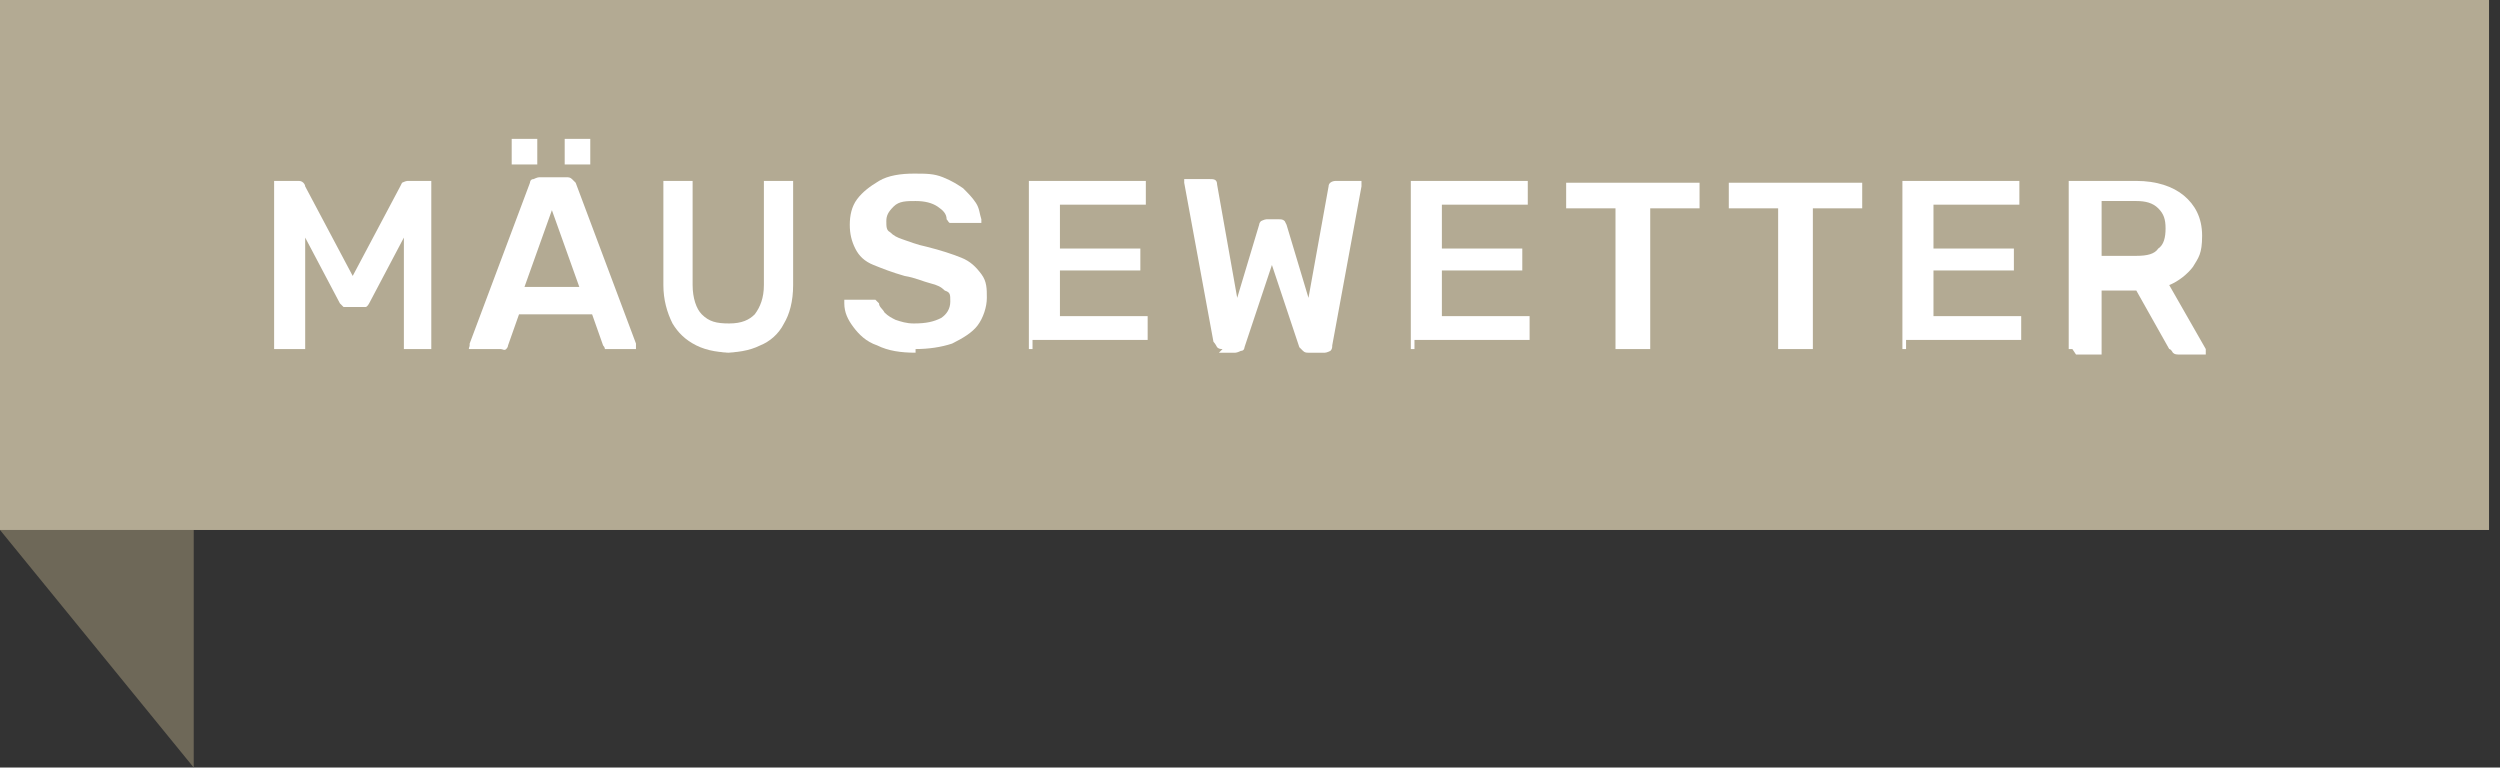 <?xml version="1.0" encoding="UTF-8"?>
<svg id="Ebene_1" xmlns="http://www.w3.org/2000/svg" version="1.1" viewBox="0 0 136.8 42">
  <rect x="0" y="0" width="136.8" height="42" fill="#333333" stroke="none"/>
  <!-- Generator: Adobe Illustrator 29.4.0, SVG Export Plug-In . SVG Version: 2.1.0 Build 152)  -->
  <defs>
    <style>
      .st0 {
        fill: #fff;
      }

      .st1 {
        fill: #b3aa93;
      }

      .st1, .st2 {
        fill-rule: evenodd;
      }

      .st2 {
        fill: #6e6858;
      }
    </style>
  </defs>
  <g id="Page-1">
    <g id="Artboard">
      <g id="Group-9-Copy">
        <g id="Group">
          <polygon id="Path-2" class="st1" points="0 0 0 29 136.2 29 136.2 0 0 0"/>
          <polygon id="Path-3" class="st2" points="0 29 10.6 42 10.6 29 0 29"/>
        </g>
      </g>
    </g>
  </g>
  <g>
    <path class="st0" d="M15.2,19.1c0,0-.2,0-.2,0,0,0,0-.1,0-.2v-8.8c0,0,0-.2,0-.2,0,0,.1,0,.2,0h1.1c.1,0,.2,0,.3.1,0,0,.1.1.1.2l2.6,4.9,2.6-4.9s0,0,.1-.2c0,0,.2-.1.3-.1h1.1c0,0,.2,0,.2,0,0,0,0,.1,0,.2v8.8c0,0,0,.2,0,.2,0,0-.1,0-.2,0h-1.1c0,0-.2,0-.2,0,0,0,0-.1,0-.2v-5.9l-1.9,3.6c0,0-.1.2-.2.2,0,0-.2,0-.3,0h-.6c-.1,0-.2,0-.3,0,0,0-.1-.1-.2-.2l-1.9-3.6v5.9c0,0,0,.2,0,.2,0,0-.1,0-.2,0h-1.1Z"/>
    <path class="st0" d="M25.9,19.1c0,0-.1,0-.2,0s0-.1,0-.2,0,0,0-.1l3.3-8.8c0,0,0-.2.2-.2,0,0,.2-.1.3-.1h1.5c.1,0,.2,0,.3.1,0,0,.1.1.2.2l3.3,8.8s0,0,0,.1c0,0,0,.1,0,.2,0,0-.1,0-.2,0h-1.2c-.1,0-.2,0-.3,0,0,0,0-.1-.1-.2l-.6-1.7h-4l-.6,1.7c0,0,0,.1-.1.2s-.2,0-.3,0h-1.2ZM28.2,9c0,0-.2,0-.2,0s0-.1,0-.2v-1c0,0,0-.2,0-.2s.1,0,.2,0h1c0,0,.2,0,.2,0s0,.1,0,.2v1c0,0,0,.2,0,.2s-.1,0-.2,0h-1ZM28.6,15.7h3.1l-1.5-4.2-1.5,4.2ZM31.1,9c0,0-.2,0-.2,0,0,0,0-.1,0-.2v-1c0,0,0-.2,0-.2,0,0,.1,0,.2,0h1c0,0,.2,0,.2,0,0,0,0,.1,0,.2v1c0,0,0,.2,0,.2,0,0-.1,0-.2,0h-1Z"/>
    <path class="st0" d="M40.2,19.3c-.8,0-1.5-.1-2.1-.4-.6-.3-1-.7-1.3-1.2-.3-.6-.5-1.3-.5-2.1v-5.5c0,0,0-.2,0-.2,0,0,.1,0,.2,0h1.2c0,0,.2,0,.2,0,0,0,0,.1,0,.2v5.5c0,.7.2,1.3.5,1.6.4.4.8.5,1.5.5s1.1-.2,1.4-.5c.3-.4.5-.9.5-1.6v-5.5c0,0,0-.2,0-.2,0,0,.1,0,.2,0h1.2c0,0,.2,0,.2,0,0,0,0,.1,0,.2v5.5c0,.9-.2,1.6-.5,2.1-.3.6-.8,1-1.3,1.2-.6.3-1.3.4-2.1.4Z"/>
    <path class="st0" d="M50.1,19.3c-.8,0-1.5-.1-2.1-.4-.6-.2-1-.6-1.3-1s-.5-.8-.5-1.3c0,0,0-.1,0-.2,0,0,.1,0,.2,0h1.2c.1,0,.2,0,.3,0,0,0,.1.1.2.2,0,.2.2.3.3.5.2.2.4.3.6.4.3.1.6.2,1,.2.7,0,1.1-.1,1.5-.3.3-.2.5-.5.5-.9s0-.5-.3-.6c-.2-.2-.4-.3-.8-.4s-.8-.3-1.4-.4c-.7-.2-1.2-.4-1.7-.6s-.8-.5-1-.9c-.2-.4-.3-.8-.3-1.3s.1-1,.4-1.4c.3-.4.7-.7,1.2-1s1.2-.4,1.9-.4,1.1,0,1.6.2c.5.2.8.4,1.1.6.3.3.5.5.7.8.2.3.2.6.3.9,0,0,0,.1,0,.2,0,0-.1,0-.2,0h-1.3c0,0-.1,0-.2,0s-.1-.1-.2-.2c0-.3-.2-.5-.5-.7-.3-.2-.7-.3-1.2-.3s-.9,0-1.2.3-.4.5-.4.8,0,.5.2.6c.2.2.4.3.7.4.3.1.8.3,1.3.4.8.2,1.4.4,1.9.6.5.2.8.5,1.1.9s.3.8.3,1.3-.2,1.1-.5,1.5c-.3.4-.8.7-1.4,1-.6.2-1.3.3-2,.3Z"/>
    <path class="st0" d="M56.5,19.1c0,0-.2,0-.2,0,0,0,0-.1,0-.2v-8.8c0,0,0-.2,0-.2,0,0,.1,0,.2,0h6c0,0,.2,0,.2,0,0,0,0,.1,0,.2v.9c0,0,0,.2,0,.2s-.1,0-.2,0h-4.5v2.4h4.2c0,0,.2,0,.2,0,0,0,0,.1,0,.2v.8c0,0,0,.2,0,.2,0,0-.1,0-.2,0h-4.2v2.5h4.6c0,0,.2,0,.2,0,0,0,0,.1,0,.2v.9c0,0,0,.2,0,.2,0,0-.1,0-.2,0h-6.1Z"/>
    <path class="st0" d="M66.9,19.1c-.1,0-.2,0-.3-.1,0,0-.1-.2-.2-.3l-1.6-8.7s0,0,0,0c0,0,0,0,0,0,0,0,0-.1,0-.2,0,0,.1,0,.2,0h1.2c.2,0,.4,0,.4.3l1.1,6.2,1.2-4c0,0,0-.1.1-.2,0,0,.2-.1.3-.1h.7c.1,0,.2,0,.3.1,0,0,.1.2.1.2l1.2,4,1.1-6.1c0-.2.2-.3.4-.3h1.2c0,0,.1,0,.2,0,0,0,0,.1,0,.2h0c0,0,0,0,0,.1l-1.6,8.7c0,.1,0,.2-.1.3,0,0-.2.1-.3.1h-.9c-.1,0-.2,0-.3-.1,0,0-.1-.1-.2-.2l-1.5-4.5-1.5,4.5c0,0,0,.2-.2.2,0,0-.2.1-.3.1h-.9Z"/>
    <path class="st0" d="M77.4,19.1c0,0-.2,0-.2,0,0,0,0-.1,0-.2v-8.8c0,0,0-.2,0-.2,0,0,.1,0,.2,0h6c0,0,.2,0,.2,0,0,0,0,.1,0,.2v.9c0,0,0,.2,0,.2s-.1,0-.2,0h-4.5v2.4h4.2c0,0,.2,0,.2,0,0,0,0,.1,0,.2v.8c0,0,0,.2,0,.2,0,0-.1,0-.2,0h-4.2v2.5h4.6c0,0,.2,0,.2,0,0,0,0,.1,0,.2v.9c0,0,0,.2,0,.2,0,0-.1,0-.2,0h-6.1Z"/>
    <path class="st0" d="M88.6,19.1c0,0-.2,0-.2,0,0,0,0-.1,0-.2v-7.5h-2.5c0,0-.2,0-.2,0,0,0,0-.1,0-.2v-1c0,0,0-.2,0-.2,0,0,.1,0,.2,0h6.9c0,0,.2,0,.2,0,0,0,0,.1,0,.2v1c0,0,0,.2,0,.2,0,0-.1,0-.2,0h-2.5v7.5c0,0,0,.2,0,.2,0,0-.1,0-.2,0h-1.2Z"/>
    <path class="st0" d="M97.5,19.1c0,0-.2,0-.2,0,0,0,0-.1,0-.2v-7.5h-2.5c0,0-.2,0-.2,0,0,0,0-.1,0-.2v-1c0,0,0-.2,0-.2,0,0,.1,0,.2,0h6.9c0,0,.2,0,.2,0,0,0,0,.1,0,.2v1c0,0,0,.2,0,.2,0,0-.1,0-.2,0h-2.5v7.5c0,0,0,.2,0,.2,0,0-.1,0-.2,0h-1.2Z"/>
    <path class="st0" d="M104.3,19.1c0,0-.2,0-.2,0,0,0,0-.1,0-.2v-8.8c0,0,0-.2,0-.2,0,0,.1,0,.2,0h6c0,0,.2,0,.2,0,0,0,0,.1,0,.2v.9c0,0,0,.2,0,.2s-.1,0-.2,0h-4.5v2.4h4.2c0,0,.2,0,.2,0,0,0,0,.1,0,.2v.8c0,0,0,.2,0,.2,0,0-.1,0-.2,0h-4.2v2.5h4.6c0,0,.2,0,.2,0,0,0,0,.1,0,.2v.9c0,0,0,.2,0,.2,0,0-.1,0-.2,0h-6.1Z"/>
    <path class="st0" d="M113.4,19.1c0,0-.2,0-.2,0,0,0,0-.1,0-.2v-8.8c0,0,0-.2,0-.2,0,0,.1,0,.2,0h3.5c1.1,0,2,.3,2.6.8.6.5,1,1.2,1,2.2s-.2,1.2-.5,1.7c-.3.4-.8.8-1.3,1l2,3.5c0,0,0,.1,0,.1,0,0,0,.1,0,.2,0,0-.1,0-.2,0h-1.2c-.2,0-.3,0-.4-.1,0,0-.1-.2-.2-.2l-1.8-3.2h-1.9v3.3c0,0,0,.2,0,.2,0,0-.1,0-.2,0h-1.2ZM115,14h1.9c.6,0,1-.1,1.2-.4.3-.2.4-.6.4-1.1s-.1-.8-.4-1.1c-.3-.3-.7-.4-1.2-.4h-1.9v2.9Z"/>
  </g>
</svg>